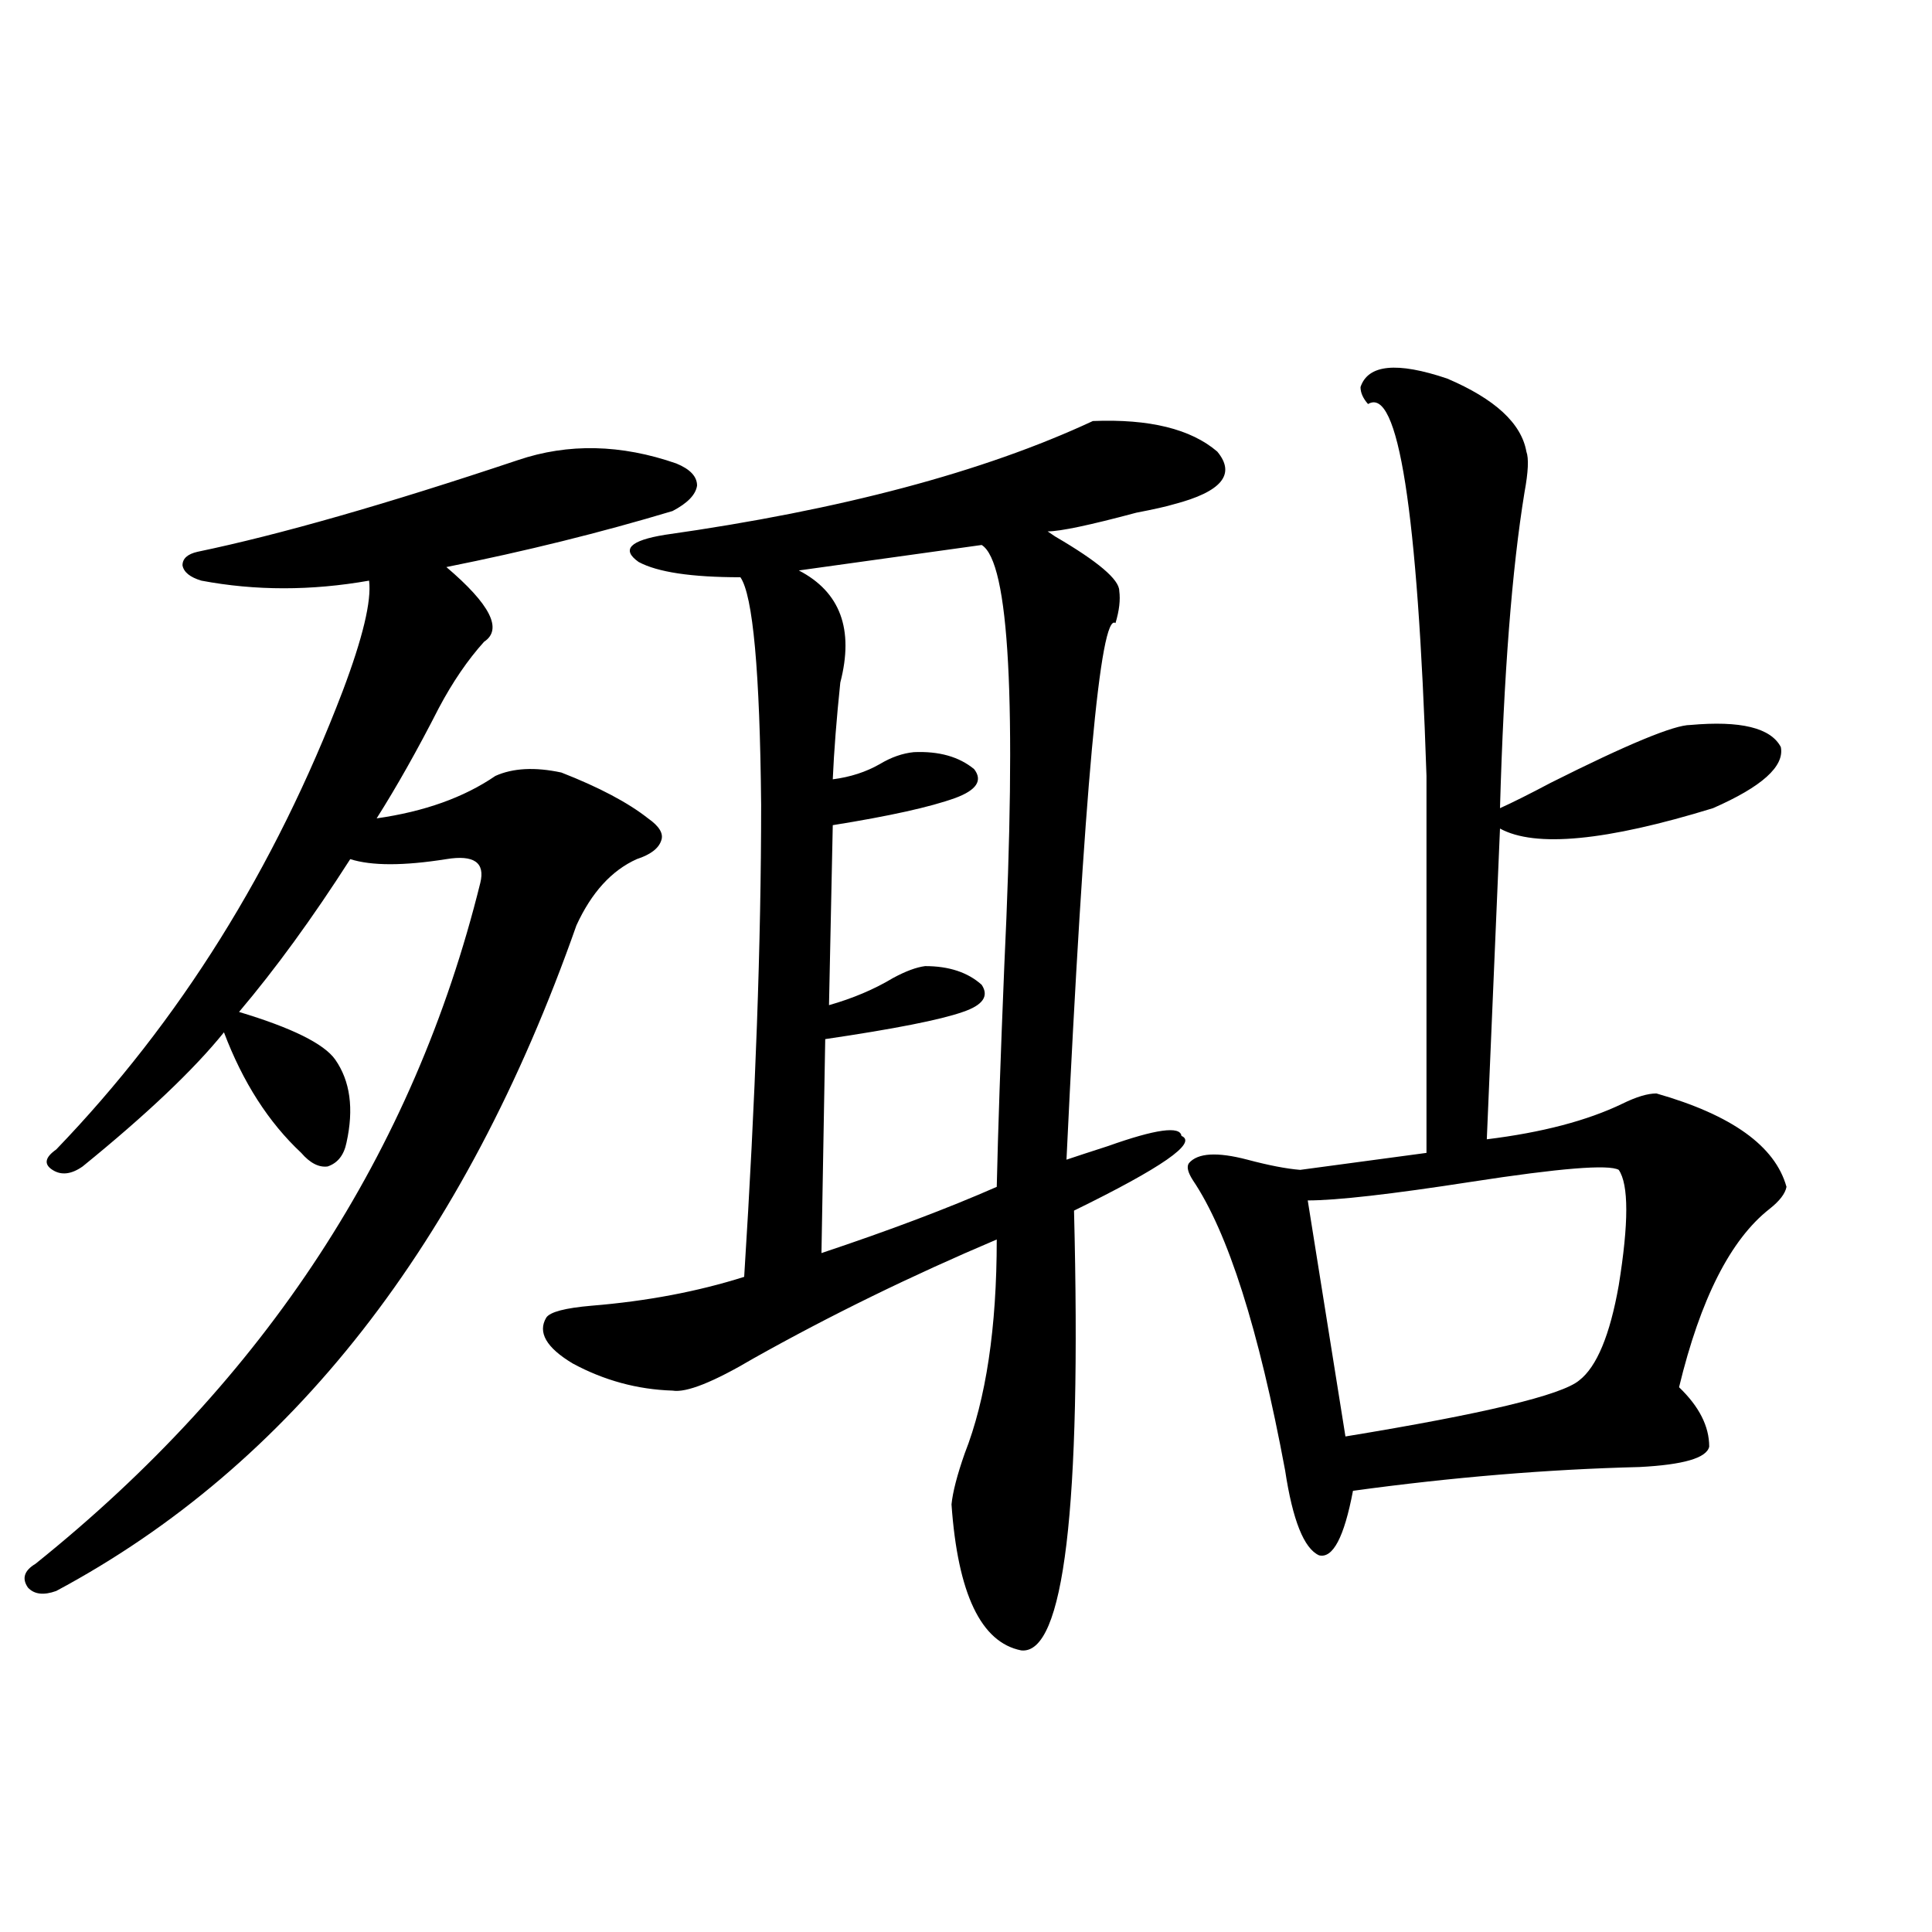 <?xml version="1.0" encoding="utf-8"?>
<!-- Generator: Adobe Illustrator 16.0.0, SVG Export Plug-In . SVG Version: 6.00 Build 0)  -->
<!DOCTYPE svg PUBLIC "-//W3C//DTD SVG 1.1//EN" "http://www.w3.org/Graphics/SVG/1.1/DTD/svg11.dtd">
<svg version="1.1" id="图层_1" xmlns="http://www.w3.org/2000/svg" xmlns:xlink="http://www.w3.org/1999/xlink" x="0px" y="0px"
	 width="1000px" height="1000px" viewBox="0 0 1000 1000" enable-background="new 0 0 1000 1000" xml:space="preserve">
<path d="M268.115,238.137c26.006-8.789,53.322-8.198,81.949,1.758c7.149,2.939,10.731,6.743,10.731,11.426
	c-0.655,4.697-4.878,9.092-12.683,13.184c-37.072,11.138-76.096,20.806-117.07,29.004c22.759,19.336,29.268,32.231,19.512,38.672
	c-8.46,9.38-16.265,20.806-23.414,34.277c-11.066,21.685-21.798,40.732-32.194,57.129c24.71-3.516,45.197-10.835,61.462-21.973
	c9.101-4.092,20.487-4.683,34.146-1.758c19.512,7.622,34.466,15.532,44.877,23.73c5.854,4.106,8.125,7.91,6.829,11.426
	c-1.311,4.106-5.533,7.334-12.683,9.668c-13.018,5.864-23.414,17.29-31.219,34.277C240.464,643.615,150.71,758.449,29.097,823.488
	c-6.509,2.349-11.387,1.758-14.634-1.758c-3.262-4.683-1.951-8.789,3.902-12.305c119.021-95.498,195.758-212.983,230.238-352.441
	c2.592-10.547-3.262-14.639-17.561-12.305c-22.118,3.516-38.703,3.516-49.755,0c-19.512,30.474-38.703,56.841-57.56,79.102
	c27.316,8.213,43.901,16.411,49.755,24.609c7.805,11.138,9.756,25.488,5.854,43.066c-1.311,6.455-4.558,10.547-9.756,12.305
	c-4.558,0.591-9.115-1.758-13.658-7.031c-16.92-15.82-30.243-36.611-39.999-62.402c-15.609,19.336-39.999,42.49-73.169,69.434
	c-5.854,4.106-11.066,4.697-15.609,1.758c-4.558-2.925-3.902-6.44,1.951-10.547c63.733-66.206,113.168-145.308,148.289-237.305
	c10.396-27.534,14.954-46.582,13.658-57.129c-29.923,5.273-58.87,5.273-86.827,0c-5.854-1.758-9.115-4.395-9.756-7.91
	c0-3.516,2.592-5.85,7.805-7.031C144.536,276.809,199.824,260.988,268.115,238.137z M565.669,217.922
	c29.268-1.167,50.73,4.106,64.389,15.82c9.756,11.729,2.271,20.806-22.438,27.246c-3.902,1.182-10.411,2.637-19.512,4.395
	c-24.069,6.455-39.358,9.668-45.853,9.668l3.902,2.637c22.104,12.896,33.17,22.275,33.17,28.125c0.641,4.697,0,10.259-1.951,16.699
	c-7.805-5.85-16.265,86.724-25.365,277.734c5.198-1.758,12.348-4.092,21.463-7.031c24.71-8.789,37.393-10.547,38.048-5.273
	c8.445,3.516-10.091,16.411-55.608,38.672c3.902,154.111-5.213,229.972-27.316,227.637c-20.822-4.105-32.85-29.292-36.097-75.586
	c0.641-6.44,2.927-15.229,6.829-26.367c11.052-28.125,16.585-65.039,16.585-110.742c-44.236,18.76-86.187,39.263-125.851,61.523
	c-20.822,12.305-34.801,17.881-41.95,16.699c-18.216-0.576-35.456-5.273-51.706-14.063c-13.658-8.198-18.216-16.108-13.658-23.73
	c1.951-2.925,9.756-4.971,23.414-6.152c28.612-2.334,54.953-7.319,79.022-14.941c5.854-91.982,8.78-173.433,8.78-244.336
	c-0.655-69.131-4.237-108.394-10.731-117.773c-25.365,0-42.926-2.637-52.682-7.91c-9.115-6.44-4.558-11.123,13.658-14.063
	C435.261,263.928,509.085,244.289,565.669,217.922z M508.109,282.082l-94.632,13.184c21.463,11.138,28.612,30.474,21.463,58.008
	c-1.951,18.76-3.262,35.459-3.902,50.098c9.101-1.167,17.226-3.804,24.39-7.91c5.854-3.516,11.707-5.562,17.561-6.152
	c13.003-0.576,23.414,2.349,31.219,8.789c4.543,5.864,1.296,10.85-9.756,14.941c-13.018,4.697-34.146,9.38-63.413,14.063
	l-1.951,93.164c12.348-3.516,23.414-8.198,33.17-14.063c6.494-3.516,12.027-5.562,16.585-6.152c12.348,0,22.104,3.228,29.268,9.668
	c3.902,5.864,0.641,10.547-9.756,14.063c-11.707,4.106-35.456,8.789-71.218,14.063l-1.951,110.742
	c35.121-11.714,65.364-23.14,90.729-34.277c0.641-28.701,1.951-66.797,3.902-114.258
	C526.311,363.532,522.408,290.871,508.109,282.082z M704.202,200.344c3.902-11.714,18.856-13.184,44.877-4.395
	c24.71,10.547,38.368,23.154,40.975,37.793c1.296,3.516,0.976,10.547-0.976,21.094c-6.509,39.854-10.731,94.346-12.683,163.477
	c6.494-2.925,15.274-7.319,26.341-13.184c39.664-19.912,63.733-29.883,72.193-29.883c26.006-2.334,41.615,1.47,46.828,11.426
	c1.951,9.971-9.756,20.518-35.121,31.641c-55.288,17.002-92.04,20.518-110.241,10.547l-6.829,160.84
	c28.612-3.516,52.026-9.668,70.242-18.457c7.149-3.516,13.003-5.273,17.561-5.273c39.023,11.138,61.462,27.246,67.315,48.34
	c-0.655,3.516-3.582,7.334-8.78,11.426c-20.167,15.82-35.776,46.582-46.828,92.285c10.396,9.971,15.609,20.215,15.609,30.762
	c-1.311,5.864-13.338,9.38-36.097,10.547c-47.483,1.182-96.918,5.273-148.289,12.305c-4.558,24.033-10.411,35.156-17.561,33.398
	c-7.805-3.516-13.658-18.154-17.561-43.945c-13.658-73.237-29.603-123.335-47.804-150.293c-2.606-4.092-3.262-7.031-1.951-8.789
	c4.543-5.273,14.634-5.85,30.243-1.758c11.052,2.939,20.152,4.697,27.316,5.273l65.364-8.789V401.613
	c-4.558-137.686-14.634-201.846-30.243-192.48C705.498,206.208,704.202,203.283,704.202,200.344z M837.857,605.52
	c-5.213-2.925-30.578-0.879-76.096,6.152c-41.63,6.455-69.922,9.668-84.876,9.668l19.512,122.168
	c71.538-11.714,111.857-21.382,120.973-29.004c9.101-7.031,15.93-23.428,20.487-49.219
	C843.056,633.068,843.056,613.142,837.857,605.52z"/>
</svg>
